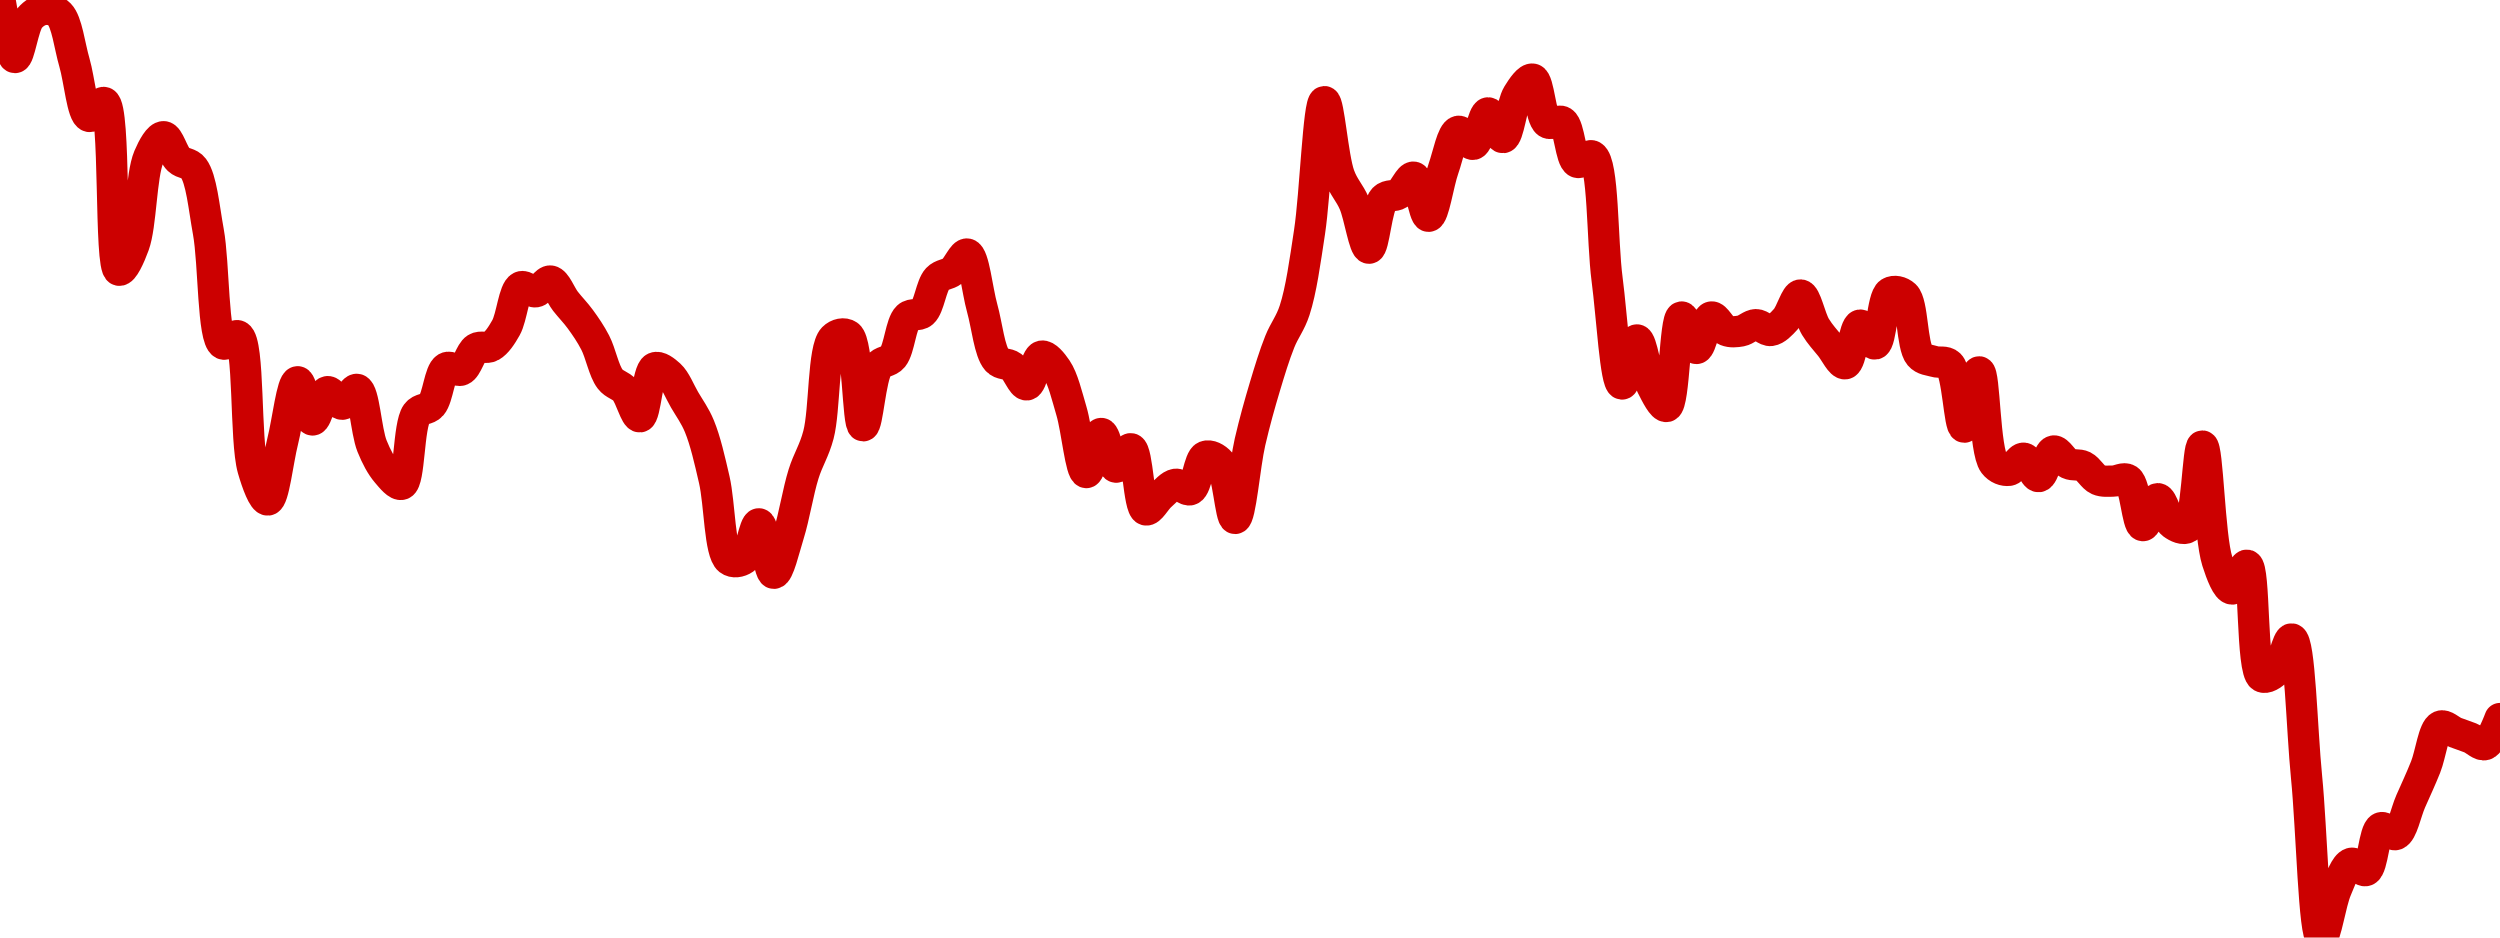 <!-- series7d: [{"tick_date":"2025-05-30 09:00:00","close":"163.89"},{"tick_date":"2025-05-30 10:00:00","close":"162.61"},{"tick_date":"2025-05-30 11:00:00","close":"163.49"},{"tick_date":"2025-05-30 12:00:00","close":"163.68"},{"tick_date":"2025-05-30 13:00:00","close":"163.57"},{"tick_date":"2025-05-30 14:00:00","close":"162.5"},{"tick_date":"2025-05-30 15:00:00","close":"161.3"},{"tick_date":"2025-05-30 16:00:00","close":"161.61"},{"tick_date":"2025-05-30 17:00:00","close":"157.88"},{"tick_date":"2025-05-30 18:00:00","close":"158.44"},{"tick_date":"2025-05-30 19:00:00","close":"160.4"},{"tick_date":"2025-05-30 20:00:00","close":"160.85"},{"tick_date":"2025-05-30 21:00:00","close":"160.34"},{"tick_date":"2025-05-30 22:00:00","close":"160.15"},{"tick_date":"2025-05-30 23:00:00","close":"158.74"},{"tick_date":"2025-05-31 00:00:00","close":"156.24"},{"tick_date":"2025-05-31 01:00:00","close":"156.42"},{"tick_date":"2025-05-31 02:00:00","close":"153.46"},{"tick_date":"2025-05-31 03:00:00","close":"152.77"},{"tick_date":"2025-05-31 04:00:00","close":"154.08"},{"tick_date":"2025-05-31 05:00:00","close":"155.4"},{"tick_date":"2025-05-31 06:00:00","close":"154.55"},{"tick_date":"2025-05-31 07:00:00","close":"155.18"},{"tick_date":"2025-05-31 08:00:00","close":"154.9"},{"tick_date":"2025-05-31 09:00:00","close":"155.23"},{"tick_date":"2025-05-31 10:00:00","close":"153.97"},{"tick_date":"2025-05-31 11:00:00","close":"153.38"},{"tick_date":"2025-05-31 12:00:00","close":"153.12"},{"tick_date":"2025-05-31 13:00:00","close":"154.69"},{"tick_date":"2025-05-31 14:00:00","close":"154.88"},{"tick_date":"2025-05-31 15:00:00","close":"155.71"},{"tick_date":"2025-05-31 16:00:00","close":"155.66"},{"tick_date":"2025-05-31 17:00:00","close":"156.14"},{"tick_date":"2025-05-31 18:00:00","close":"156.19"},{"tick_date":"2025-05-31 19:00:00","close":"156.6"},{"tick_date":"2025-05-31 20:00:00","close":"157.51"},{"tick_date":"2025-05-31 21:00:00","close":"157.4"},{"tick_date":"2025-05-31 22:00:00","close":"157.64"},{"tick_date":"2025-05-31 23:00:00","close":"157.19"},{"tick_date":"2025-06-01 00:00:00","close":"156.79"},{"tick_date":"2025-06-01 01:00:00","close":"156.27"},{"tick_date":"2025-06-01 02:00:00","close":"155.46"},{"tick_date":"2025-06-01 03:00:00","close":"155.21"},{"tick_date":"2025-06-01 04:00:00","close":"154.62"},{"tick_date":"2025-06-01 05:00:00","close":"155.71"},{"tick_date":"2025-06-01 06:00:00","close":"155.55"},{"tick_date":"2025-06-01 07:00:00","close":"155"},{"tick_date":"2025-06-01 08:00:00","close":"154.41"},{"tick_date":"2025-06-01 09:00:00","close":"153.22"},{"tick_date":"2025-06-01 10:00:00","close":"151.44"},{"tick_date":"2025-06-01 11:00:00","close":"151.46"},{"tick_date":"2025-06-01 12:00:00","close":"152.24"},{"tick_date":"2025-06-01 13:00:00","close":"151.14"},{"tick_date":"2025-06-01 14:00:00","close":"152.01"},{"tick_date":"2025-06-01 15:00:00","close":"153.35"},{"tick_date":"2025-06-01 16:00:00","close":"154.22"},{"tick_date":"2025-06-01 17:00:00","close":"156.37"},{"tick_date":"2025-06-01 18:00:00","close":"156.43"},{"tick_date":"2025-06-01 19:00:00","close":"154.42"},{"tick_date":"2025-06-01 20:00:00","close":"155.74"},{"tick_date":"2025-06-01 21:00:00","close":"155.95"},{"tick_date":"2025-06-01 22:00:00","close":"156.84"},{"tick_date":"2025-06-01 23:00:00","close":"156.94"},{"tick_date":"2025-06-02 00:00:00","close":"157.69"},{"tick_date":"2025-06-02 01:00:00","close":"157.86"},{"tick_date":"2025-06-02 02:00:00","close":"158.24"},{"tick_date":"2025-06-02 03:00:00","close":"157.04"},{"tick_date":"2025-06-02 04:00:00","close":"155.88"},{"tick_date":"2025-06-02 05:00:00","close":"155.74"},{"tick_date":"2025-06-02 06:00:00","close":"155.33"},{"tick_date":"2025-06-02 07:00:00","close":"155.97"},{"tick_date":"2025-06-02 08:00:00","close":"155.68"},{"tick_date":"2025-06-02 09:00:00","close":"154.75"},{"tick_date":"2025-06-02 10:00:00","close":"153.38"},{"tick_date":"2025-06-02 11:00:00","close":"154.25"},{"tick_date":"2025-06-02 12:00:00","close":"153.5"},{"tick_date":"2025-06-02 13:00:00","close":"153.91"},{"tick_date":"2025-06-02 14:00:00","close":"152.55"},{"tick_date":"2025-06-02 15:00:00","close":"152.87"},{"tick_date":"2025-06-02 16:00:00","close":"153.12"},{"tick_date":"2025-06-02 17:00:00","close":"153"},{"tick_date":"2025-06-02 18:00:00","close":"153.74"},{"tick_date":"2025-06-02 19:00:00","close":"153.6"},{"tick_date":"2025-06-02 20:00:00","close":"152.36"},{"tick_date":"2025-06-02 21:00:00","close":"154.06"},{"tick_date":"2025-06-02 22:00:00","close":"155.29"},{"tick_date":"2025-06-02 23:00:00","close":"156.29"},{"tick_date":"2025-06-03 00:00:00","close":"156.99"},{"tick_date":"2025-06-03 01:00:00","close":"158.73"},{"tick_date":"2025-06-03 02:00:00","close":"161.63"},{"tick_date":"2025-06-03 03:00:00","close":"159.99"},{"tick_date":"2025-06-03 04:00:00","close":"159.37"},{"tick_date":"2025-06-03 05:00:00","close":"158.37"},{"tick_date":"2025-06-03 06:00:00","close":"159.47"},{"tick_date":"2025-06-03 07:00:00","close":"159.58"},{"tick_date":"2025-06-03 08:00:00","close":"159.95"},{"tick_date":"2025-06-03 09:00:00","close":"159.08"},{"tick_date":"2025-06-03 10:00:00","close":"160.14"},{"tick_date":"2025-06-03 11:00:00","close":"160.97"},{"tick_date":"2025-06-03 12:00:00","close":"160.68"},{"tick_date":"2025-06-03 13:00:00","close":"161.38"},{"tick_date":"2025-06-03 14:00:00","close":"160.83"},{"tick_date":"2025-06-03 15:00:00","close":"161.79"},{"tick_date":"2025-06-03 16:00:00","close":"162.13"},{"tick_date":"2025-06-03 17:00:00","close":"161.16"},{"tick_date":"2025-06-03 18:00:00","close":"161.18"},{"tick_date":"2025-06-03 19:00:00","close":"160.28"},{"tick_date":"2025-06-03 20:00:00","close":"160.42"},{"tick_date":"2025-06-03 21:00:00","close":"157.67"},{"tick_date":"2025-06-03 22:00:00","close":"155.35"},{"tick_date":"2025-06-03 23:00:00","close":"156.33"},{"tick_date":"2025-06-04 00:00:00","close":"155.31"},{"tick_date":"2025-06-04 01:00:00","close":"154.85"},{"tick_date":"2025-06-04 02:00:00","close":"156.84"},{"tick_date":"2025-06-04 03:00:00","close":"156.14"},{"tick_date":"2025-06-04 04:00:00","close":"156.84"},{"tick_date":"2025-06-04 05:00:00","close":"156.54"},{"tick_date":"2025-06-04 06:00:00","close":"156.53"},{"tick_date":"2025-06-04 07:00:00","close":"156.67"},{"tick_date":"2025-06-04 08:00:00","close":"156.54"},{"tick_date":"2025-06-04 09:00:00","close":"156.79"},{"tick_date":"2025-06-04 10:00:00","close":"157.33"},{"tick_date":"2025-06-04 11:00:00","close":"156.62"},{"tick_date":"2025-06-04 12:00:00","close":"156.19"},{"tick_date":"2025-06-04 13:00:00","close":"155.8"},{"tick_date":"2025-06-04 14:00:00","close":"156.66"},{"tick_date":"2025-06-04 15:00:00","close":"156.24"},{"tick_date":"2025-06-04 16:00:00","close":"157.38"},{"tick_date":"2025-06-04 17:00:00","close":"157.32"},{"tick_date":"2025-06-04 18:00:00","close":"155.99"},{"tick_date":"2025-06-04 19:00:00","close":"155.85"},{"tick_date":"2025-06-04 20:00:00","close":"155.78"},{"tick_date":"2025-06-04 21:00:00","close":"154.39"},{"tick_date":"2025-06-04 22:00:00","close":"155.62"},{"tick_date":"2025-06-04 23:00:00","close":"153.58"},{"tick_date":"2025-06-05 00:00:00","close":"153.43"},{"tick_date":"2025-06-05 01:00:00","close":"153.7"},{"tick_date":"2025-06-05 02:00:00","close":"153.29"},{"tick_date":"2025-06-05 03:00:00","close":"153.86"},{"tick_date":"2025-06-05 04:00:00","close":"153.58"},{"tick_date":"2025-06-05 05:00:00","close":"153.52"},{"tick_date":"2025-06-05 06:00:00","close":"153.22"},{"tick_date":"2025-06-05 07:00:00","close":"153.19"},{"tick_date":"2025-06-05 08:00:00","close":"153.22"},{"tick_date":"2025-06-05 09:00:00","close":"152.2"},{"tick_date":"2025-06-05 10:00:00","close":"152.8"},{"tick_date":"2025-06-05 11:00:00","close":"152.24"},{"tick_date":"2025-06-05 12:00:00","close":"152.16"},{"tick_date":"2025-06-05 13:00:00","close":"153.97"},{"tick_date":"2025-06-05 14:00:00","close":"151.41"},{"tick_date":"2025-06-05 15:00:00","close":"150.79"},{"tick_date":"2025-06-05 16:00:00","close":"151.32"},{"tick_date":"2025-06-05 17:00:00","close":"148.84"},{"tick_date":"2025-06-05 18:00:00","close":"148.98"},{"tick_date":"2025-06-05 19:00:00","close":"149.68"},{"tick_date":"2025-06-05 20:00:00","close":"146.61"},{"tick_date":"2025-06-05 21:00:00","close":"143.04"},{"tick_date":"2025-06-05 22:00:00","close":"144.11"},{"tick_date":"2025-06-05 23:00:00","close":"144.69"},{"tick_date":"2025-06-06 00:00:00","close":"144.53"},{"tick_date":"2025-06-06 01:00:00","close":"145.48"},{"tick_date":"2025-06-06 02:00:00","close":"145.33"},{"tick_date":"2025-06-06 03:00:00","close":"146.07"},{"tick_date":"2025-06-06 04:00:00","close":"146.83"},{"tick_date":"2025-06-06 05:00:00","close":"147.74"},{"tick_date":"2025-06-06 06:00:00","close":"147.6"},{"tick_date":"2025-06-06 07:00:00","close":"147.48"},{"tick_date":"2025-06-06 08:00:00","close":"147.33"},{"tick_date":"2025-06-06 09:00:00","close":"147.91"}] -->

<svg width="160" height="60" viewBox="0 0 160 60" xmlns="http://www.w3.org/2000/svg">
  <defs>
    <linearGradient id="grad-area" x1="0" y1="0" x2="0" y2="1">
      <stop offset="0%" stop-color="rgba(255,82,82,.2)" />
      <stop offset="100%" stop-color="rgba(0,0,0,0)" />
    </linearGradient>
  </defs>

  <path d="M0,0C0,0,0.603,3.665,0.952,3.683C1.247,3.699,1.477,1.654,1.905,1.151C2.177,0.83,2.532,0.637,2.857,0.604C3.168,0.573,3.542,0.648,3.81,0.921C4.288,1.41,4.452,2.942,4.762,4C5.088,5.116,5.267,7.327,5.714,7.453C5.984,7.529,6.403,6.46,6.667,6.561C7.425,6.851,6.988,17.152,7.619,17.295C7.882,17.355,8.303,16.417,8.571,15.683C9.04,14.402,9.022,11.227,9.524,10.043C9.79,9.416,10.165,8.739,10.476,8.748C10.801,8.758,11.065,9.871,11.429,10.216C11.717,10.489,12.116,10.407,12.381,10.763C12.897,11.456,13.049,13.267,13.333,14.82C13.709,16.869,13.605,21.668,14.286,22.014C14.549,22.148,14.974,21.359,15.238,21.496C15.98,21.883,15.668,28.193,16.19,30.014C16.455,30.938,16.859,32.028,17.143,32C17.52,31.962,17.778,29.489,18.095,28.23C18.413,26.967,18.692,24.454,19.048,24.432C19.339,24.413,19.66,26.859,20,26.878C20.3,26.895,20.585,25.136,20.952,25.065C21.239,25.009,21.593,25.883,21.905,25.871C22.228,25.857,22.587,24.848,22.857,24.921C23.308,25.043,23.421,27.584,23.81,28.547C24.09,29.24,24.397,29.818,24.762,30.245C25.05,30.581,25.449,31.089,25.714,30.993C26.232,30.805,26.125,27.22,26.667,26.475C26.931,26.112,27.345,26.244,27.619,25.928C28.038,25.445,28.129,23.793,28.571,23.54C28.842,23.384,29.24,23.807,29.524,23.683C29.899,23.521,30.101,22.537,30.476,22.302C30.76,22.124,31.14,22.324,31.429,22.158C31.791,21.95,32.099,21.478,32.381,20.978C32.763,20.301,32.884,18.577,33.333,18.36C33.603,18.229,33.98,18.724,34.286,18.676C34.617,18.625,34.942,17.939,35.238,17.986C35.584,18.04,35.867,18.866,36.19,19.281C36.502,19.68,36.838,20.013,37.143,20.432C37.475,20.888,37.801,21.359,38.095,21.928C38.446,22.606,38.645,23.736,39.048,24.259C39.325,24.619,39.713,24.649,40,24.978C40.367,25.399,40.667,26.707,40.952,26.676C41.323,26.636,41.433,23.746,41.905,23.54C42.173,23.422,42.573,23.741,42.857,24C43.233,24.343,43.496,25.043,43.81,25.583C44.131,26.136,44.48,26.596,44.762,27.281C45.143,28.206,45.422,29.442,45.714,30.705C46.068,32.234,46.052,35.347,46.667,35.827C46.93,36.033,47.347,35.962,47.619,35.77C48.053,35.463,48.275,33.509,48.571,33.525C48.917,33.544,49.188,36.679,49.524,36.691C49.826,36.701,50.184,35.121,50.476,34.187C50.832,33.049,51.073,31.469,51.429,30.331C51.72,29.397,52.107,28.865,52.381,27.827C52.8,26.241,52.664,22.327,53.333,21.64C53.596,21.37,54.023,21.282,54.286,21.468C54.933,21.924,54.882,27.237,55.238,27.252C55.529,27.264,55.695,24.14,56.19,23.453C56.457,23.085,56.87,23.186,57.143,22.849C57.568,22.324,57.648,20.708,58.095,20.288C58.365,20.034,58.774,20.242,59.048,20C59.469,19.627,59.591,18.276,60,17.842C60.276,17.549,60.656,17.585,60.952,17.353C61.298,17.082,61.632,16.197,61.905,16.259C62.333,16.356,62.537,18.572,62.857,19.712C63.172,20.835,63.321,22.498,63.81,23.05C64.076,23.352,64.469,23.233,64.762,23.453C65.116,23.72,65.418,24.663,65.714,24.633C66.061,24.598,66.299,22.861,66.667,22.791C66.954,22.737,67.344,23.221,67.619,23.626C68.031,24.233,68.278,25.315,68.571,26.302C68.923,27.481,69.166,30.222,69.524,30.245C69.815,30.263,70.148,27.75,70.476,27.741C70.784,27.733,71.068,29.851,71.429,29.899C71.718,29.938,72.11,28.659,72.381,28.719C72.822,28.818,72.866,32.498,73.333,32.633C73.601,32.711,73.96,31.991,74.286,31.712C74.595,31.447,74.907,31.043,75.238,30.993C75.544,30.947,75.916,31.455,76.19,31.338C76.607,31.161,76.73,29.371,77.143,29.209C77.418,29.1,77.83,29.306,78.095,29.612C78.597,30.189,78.751,33.19,79.048,33.18C79.393,33.168,79.654,29.781,80,28.288C80.297,27.007,80.618,25.863,80.952,24.748C81.256,23.735,81.559,22.735,81.905,21.871C82.201,21.129,82.582,20.7,82.857,19.856C83.273,18.58,83.523,16.736,83.81,14.849C84.178,12.426,84.386,6.52,84.762,6.504C85.046,6.491,85.292,10.048,85.714,11.223C85.988,11.985,86.375,12.328,86.667,13.007C87.023,13.839,87.308,15.889,87.619,15.885C87.944,15.88,88.087,13.218,88.571,12.719C88.838,12.445,89.23,12.596,89.524,12.403C89.875,12.173,90.195,11.286,90.476,11.338C90.861,11.409,91.124,13.851,91.429,13.842C91.761,13.832,92.044,11.74,92.381,10.791C92.683,9.94,92.937,8.498,93.333,8.403C93.612,8.336,94.002,9.296,94.286,9.237C94.662,9.159,94.904,7.24,95.238,7.223C95.542,7.208,95.902,8.836,96.19,8.806C96.554,8.768,96.738,6.7,97.143,6.043C97.42,5.594,97.819,5.002,98.095,5.065C98.501,5.156,98.577,7.54,99.048,7.856C99.315,8.036,99.731,7.623,100,7.799C100.458,8.098,100.51,10.197,100.952,10.388C101.223,10.506,101.641,9.833,101.905,9.986C102.637,10.41,102.525,15.375,102.857,17.899C103.162,20.221,103.396,24.537,103.81,24.576C104.084,24.601,104.447,21.754,104.762,21.755C105.082,21.757,105.328,23.927,105.714,24.691C105.995,25.246,106.401,26.076,106.667,26.014C107.168,25.897,107.181,20.349,107.619,20.288C107.89,20.25,108.254,22.302,108.571,22.302C108.889,22.302,109.149,20.362,109.524,20.288C109.808,20.231,110.131,21.012,110.476,21.151C110.773,21.271,111.117,21.238,111.429,21.18C111.753,21.119,112.063,20.781,112.381,20.777C112.698,20.773,113.027,21.193,113.333,21.151C113.664,21.106,113.995,20.752,114.286,20.432C114.645,20.036,114.936,18.861,115.238,18.878C115.574,18.897,115.838,20.341,116.19,20.921C116.484,21.403,116.821,21.76,117.143,22.158C117.456,22.545,117.812,23.329,118.095,23.281C118.475,23.216,118.674,20.862,119.048,20.806C119.332,20.763,119.724,22.068,120,22.014C120.411,21.934,120.453,19.043,120.952,18.734C121.218,18.569,121.64,18.659,121.905,18.906C122.438,19.407,122.34,22.128,122.857,22.734C123.122,23.044,123.487,23.035,123.81,23.137C124.122,23.235,124.498,23.081,124.762,23.338C125.305,23.867,125.387,27.333,125.714,27.338C126.023,27.343,126.379,23.784,126.667,23.799C127.033,23.817,126.992,28.849,127.619,29.669C127.882,30.013,128.266,30.14,128.571,30.101C128.903,30.058,129.221,29.292,129.524,29.324C129.86,29.359,130.175,30.527,130.476,30.504C130.814,30.478,131.07,28.925,131.429,28.863C131.719,28.813,132.041,29.509,132.381,29.669C132.681,29.81,133.035,29.695,133.333,29.842C133.677,30.011,133.941,30.554,134.286,30.705C134.583,30.835,134.921,30.791,135.238,30.791C135.556,30.791,135.923,30.529,136.19,30.705C136.67,31.022,136.781,33.606,137.143,33.64C137.432,33.668,137.774,31.918,138.095,31.914C138.409,31.909,138.66,33.238,139.048,33.525C139.328,33.733,139.737,33.926,140,33.755C140.612,33.358,140.658,28.539,140.952,28.547C141.302,28.556,141.396,34.323,141.905,35.914C142.17,36.744,142.53,37.687,142.857,37.698C143.166,37.708,143.545,36.116,143.81,36.173C144.339,36.287,144.067,42.913,144.762,43.309C145.025,43.46,145.438,43.172,145.714,42.906C146.12,42.517,146.402,40.847,146.667,40.892C147.195,40.981,147.313,46.67,147.619,49.727C147.949,53.021,148.093,59.95,148.571,60C148.839,60.028,149.153,57.775,149.524,56.921C149.81,56.262,150.095,55.37,150.476,55.252C150.759,55.164,151.158,55.824,151.429,55.712C151.875,55.527,151.932,53.171,152.381,52.978C152.651,52.863,153.058,53.514,153.333,53.41C153.745,53.254,153.97,51.996,154.286,51.281C154.605,50.557,154.932,49.86,155.238,49.094C155.569,48.265,155.746,46.668,156.19,46.475C156.461,46.357,156.824,46.752,157.143,46.878C157.459,47.002,157.78,47.095,158.095,47.223C158.415,47.353,158.766,47.746,159.048,47.655C159.43,47.531,160,45.986,160,45.986"
        fill="none"
        stroke="#CC0000"
        stroke-width="2"
        stroke-linejoin="round"
        stroke-linecap="round"
        />
</svg>
